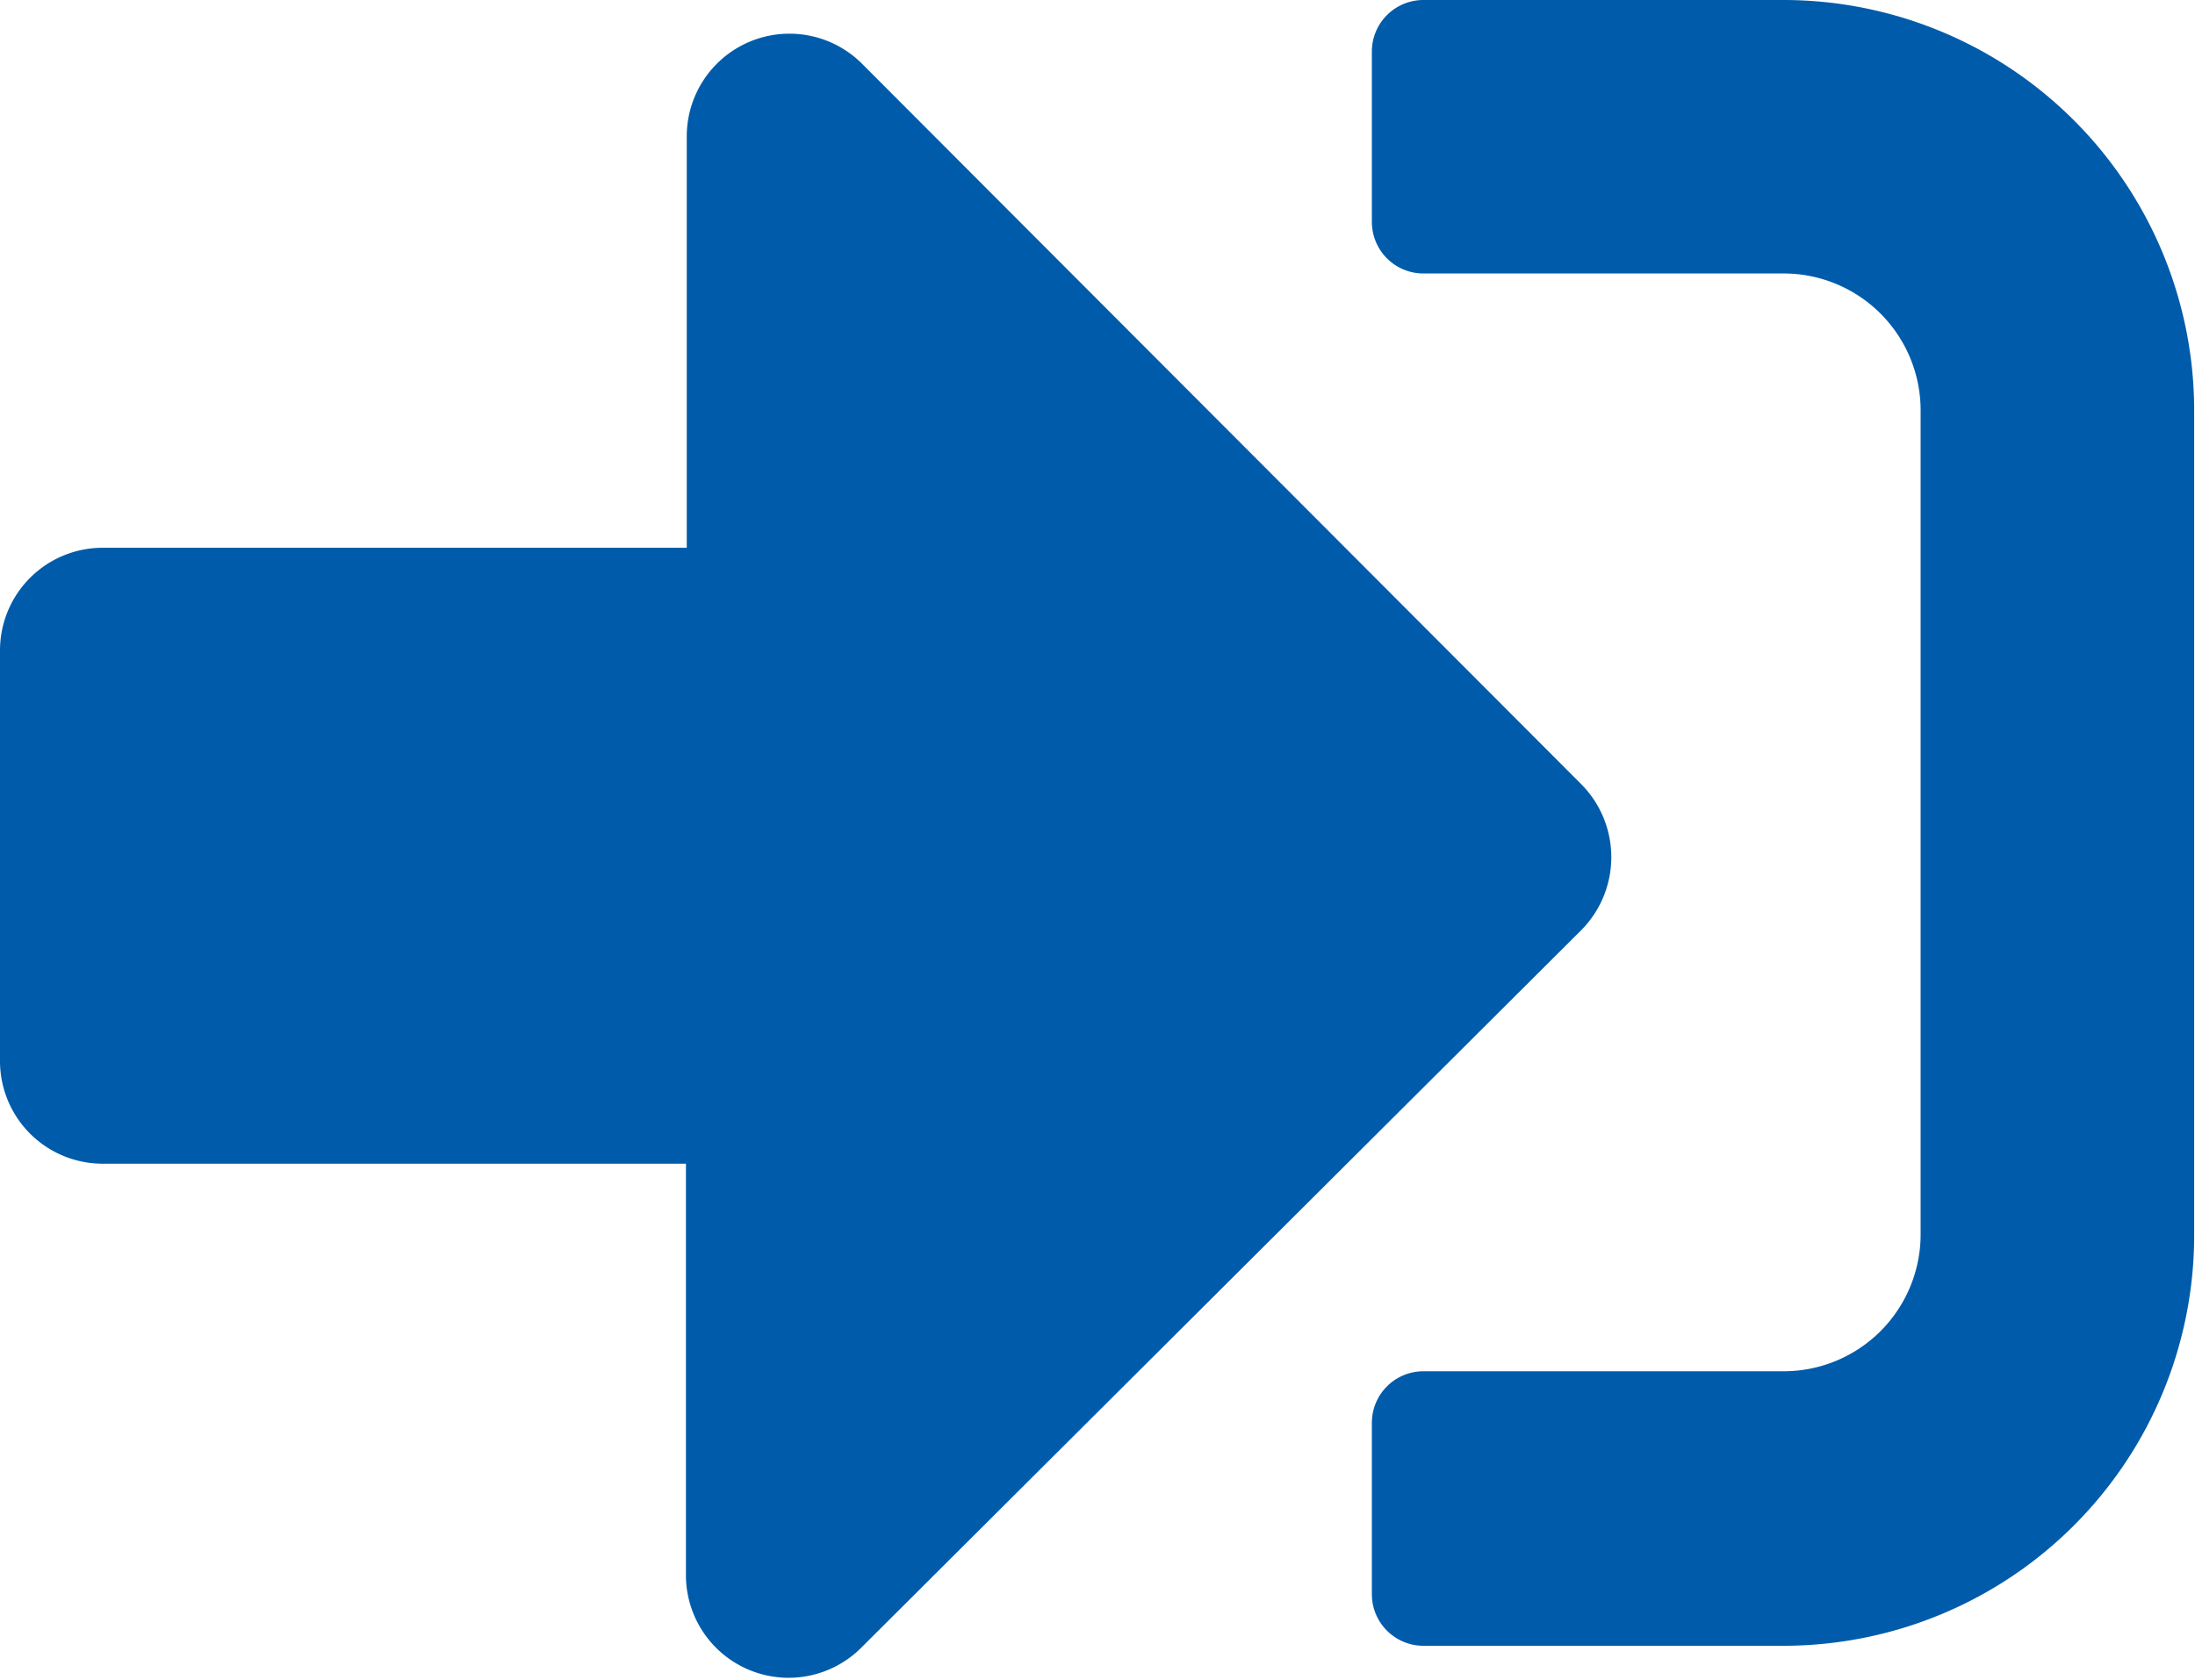 <svg xmlns="http://www.w3.org/2000/svg" width="10.688" height="8.184" viewBox="0 0 10.688 8.184">
  <path id="FontAwsome_sign-in-alt_" data-name="FontAwsome (sign-in-alt)" d="M8.684,72.016H6.931a.251.251,0,0,1-.251-.251v-.835a.251.251,0,0,1,.251-.251H8.684a.667.667,0,0,0,.668-.668V66a.667.667,0,0,0-.668-.668H6.931a.251.251,0,0,1-.251-.251v-.835A.251.251,0,0,1,6.931,64H8.684a2,2,0,0,1,2,2v4.008A2,2,0,0,1,8.684,72.016ZM7.7,67.82,4.2,64.313a.5.5,0,0,0-.856.355v2H.5a.5.5,0,0,0-.5.5v2a.5.5,0,0,0,.5.5H3.34v2a.5.5,0,0,0,.856.355L7.7,68.53A.505.505,0,0,0,7.7,67.82Z" transform="translate(0 -64)" fill="#005baa"/>
</svg>
